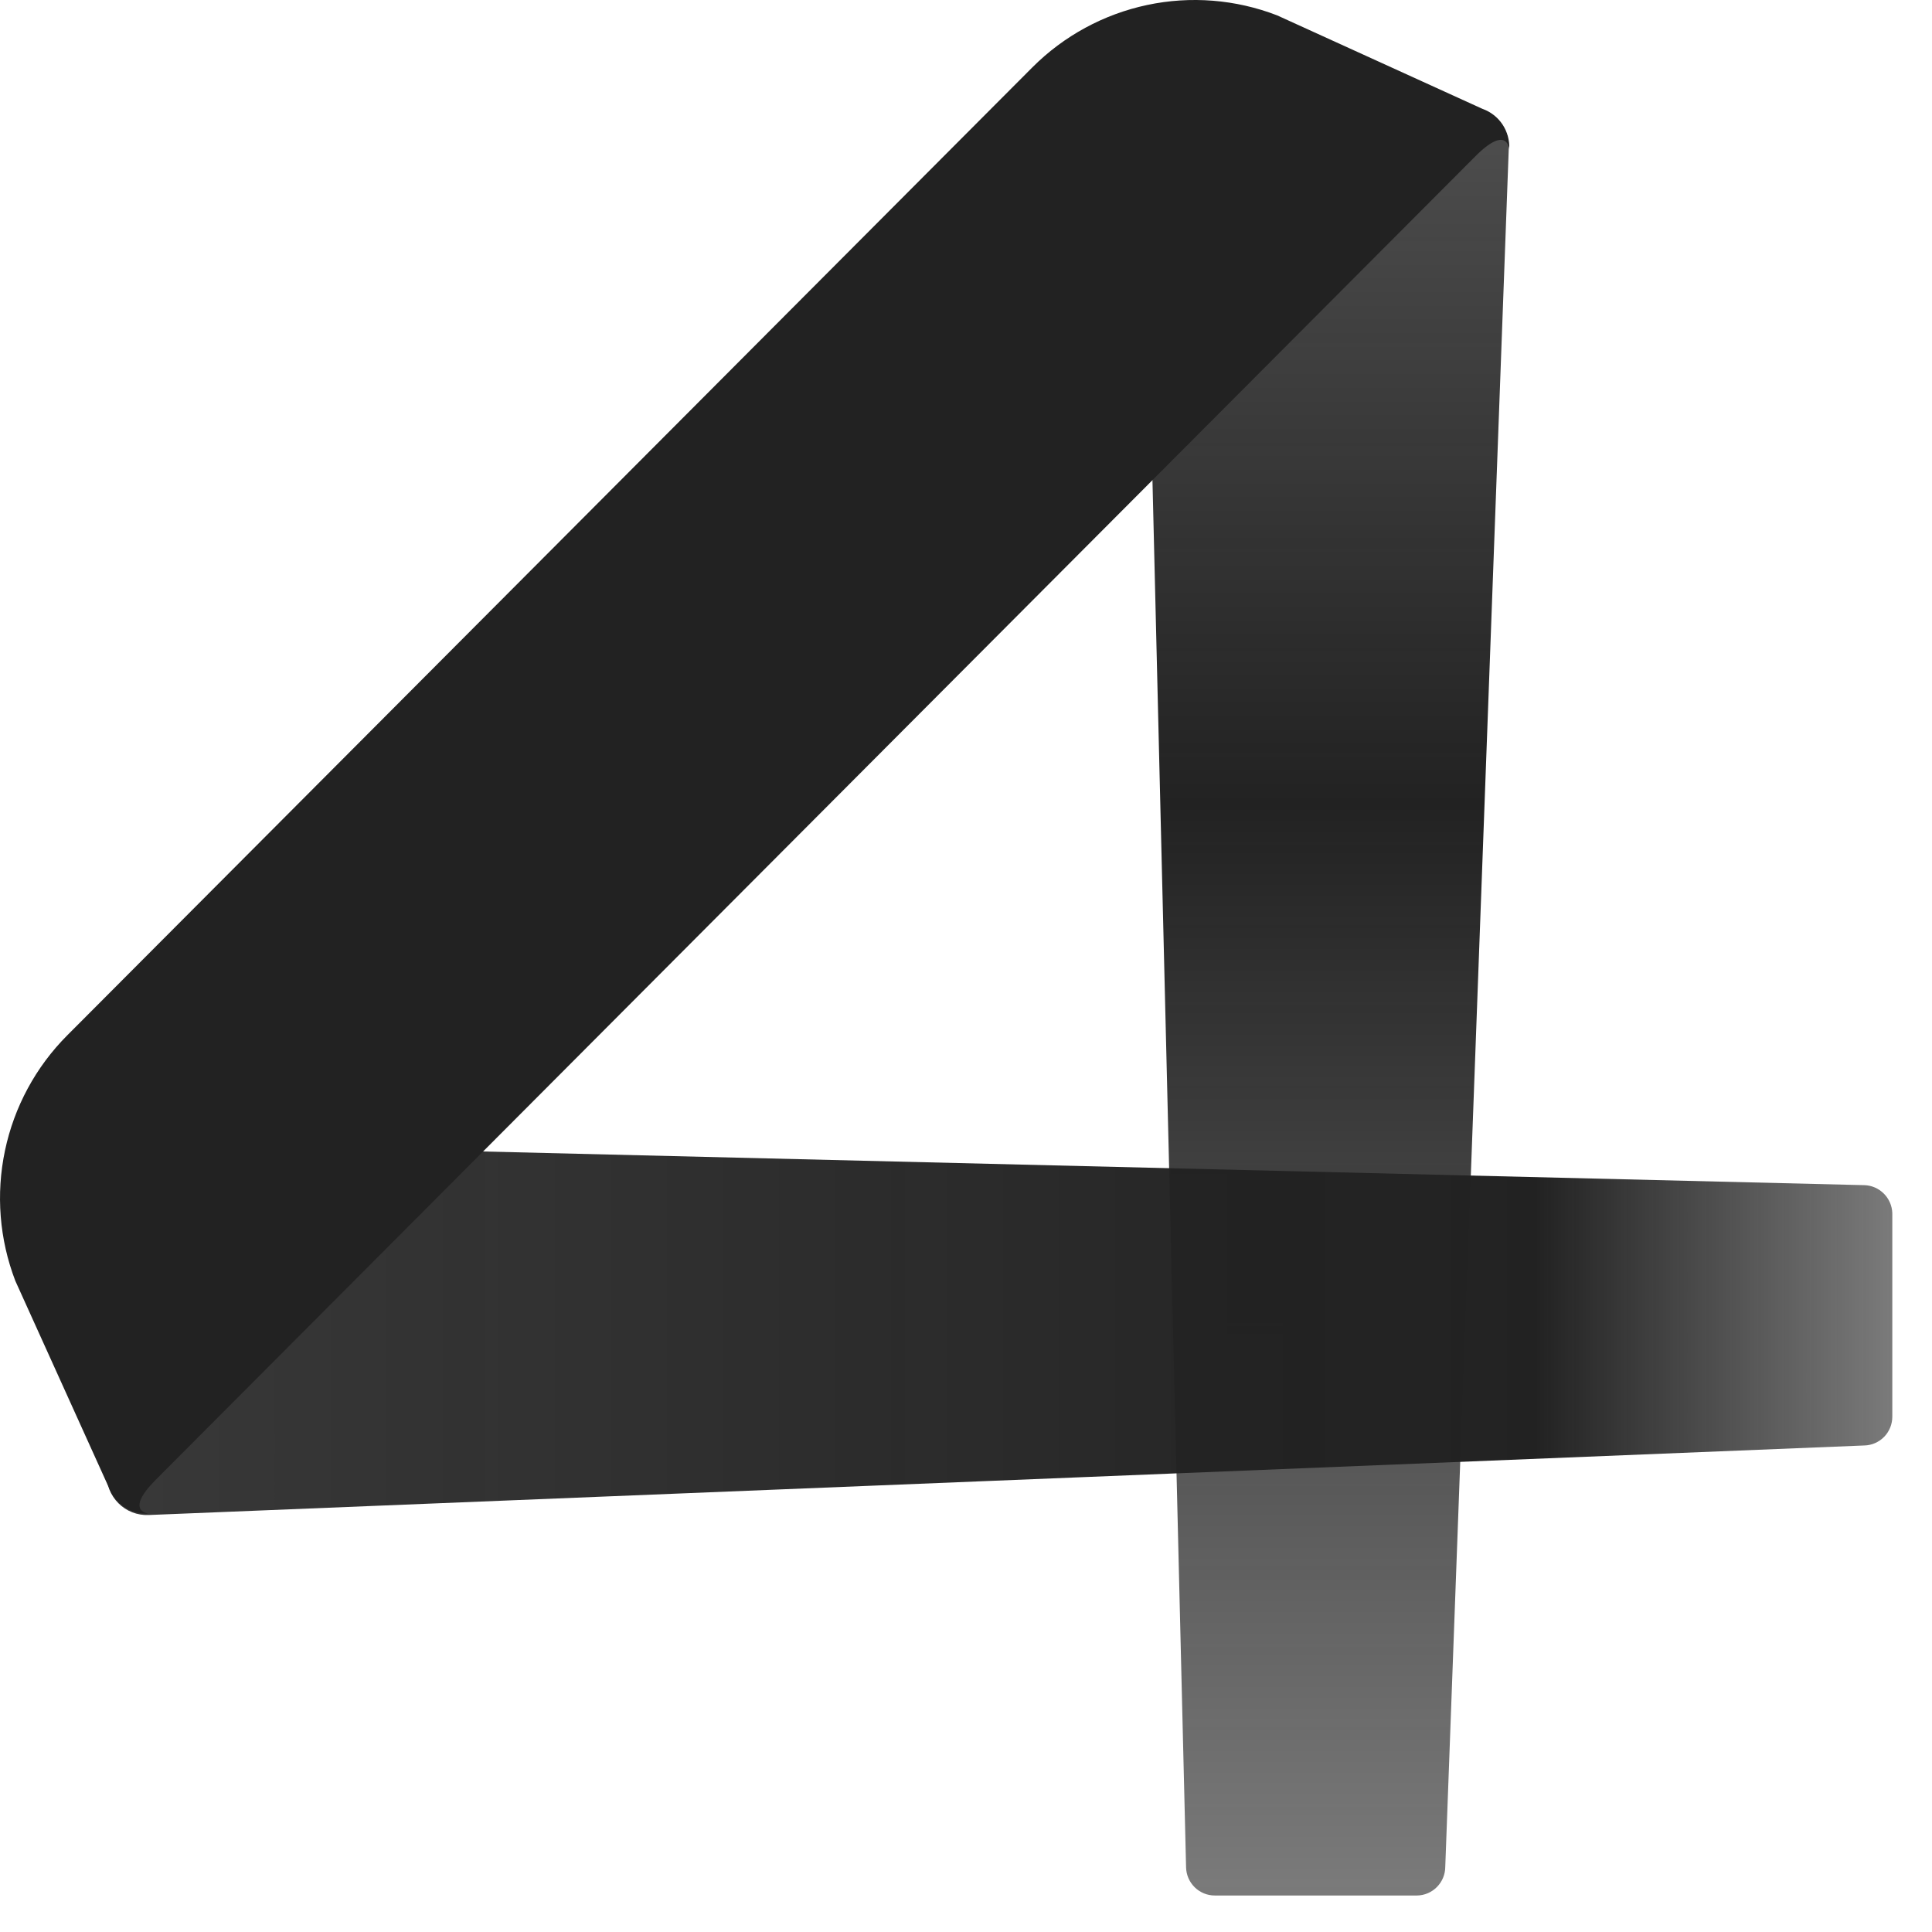 <svg width="46" height="46" viewBox="0 0 46 46" fill="none" xmlns="http://www.w3.org/2000/svg">
<path d="M33.737 45.131H28.924C28.746 45.131 28.575 45.062 28.447 44.937C28.319 44.812 28.245 44.643 28.24 44.464L27.23 2.794L34.938 2.544C35.069 2.54 35.199 2.563 35.321 2.612C35.442 2.66 35.553 2.734 35.645 2.827C35.738 2.92 35.81 3.031 35.858 3.153C35.906 3.275 35.928 3.406 35.923 3.538L34.411 44.45C34.41 44.629 34.339 44.801 34.213 44.928C34.087 45.056 33.916 45.129 33.737 45.131Z" fill="url(#paint0_linear_1266_50069)"/>
<path d="M45.055 28.884V33.73C45.055 33.909 44.986 34.081 44.862 34.209C44.737 34.337 44.568 34.412 44.39 34.416L3.535 36.072C3.403 36.077 3.271 36.055 3.148 36.007C3.025 35.959 2.913 35.885 2.819 35.791C2.726 35.698 2.653 35.586 2.605 35.462C2.557 35.338 2.535 35.206 2.54 35.074L2.841 27.205L44.386 28.218C44.561 28.222 44.728 28.294 44.852 28.418C44.977 28.542 45.049 28.709 45.055 28.884Z" fill="url(#paint1_linear_1266_50069)"/>
<path d="M35.13 3.719C35.89 2.957 35.934 3.551 35.934 3.551C35.945 3.344 35.889 3.138 35.775 2.965C35.66 2.792 35.492 2.661 35.297 2.592L30.408 0.366C29.421 -0.015 28.346 -0.101 27.312 0.119C26.278 0.339 25.329 0.854 24.581 1.603L11.454 14.769L1.599 24.653C0.852 25.403 0.338 26.354 0.119 27.392C-0.1 28.429 -0.015 29.507 0.365 30.497L2.584 35.4C2.653 35.596 2.784 35.764 2.956 35.88C3.129 35.995 3.334 36.05 3.541 36.038C3.541 36.038 2.948 35.995 3.709 35.232L35.13 3.719Z" fill="url(#paint2_linear_1266_50069)"/>
<defs>
<linearGradient id="paint0_linear_1266_50069" x1="31.584" y1="45.131" x2="31.584" y2="2.559" gradientUnits="userSpaceOnUse">
<stop stop-color="#222222" stop-opacity="0.6"/>
<stop offset="0.61" stop-color="#222222"/>
<stop offset="1" stop-color="#222222" stop-opacity="0.8"/>
</linearGradient>
<linearGradient id="paint1_linear_1266_50069" x1="45.055" y1="31.619" x2="2.54" y2="31.619" gradientUnits="userSpaceOnUse">
<stop stop-color="#222222" stop-opacity="0.6"/>
<stop offset="0.2" stop-color="#222222"/>
<stop offset="1" stop-color="#222222" stop-opacity="0.9"/>
</linearGradient>
<linearGradient id="paint2_linear_1266_50069" x1="0.001" y1="18.032" x2="35.934" y2="18.032" gradientUnits="userSpaceOnUse">
<stop stop-color="#222222"/>
<stop offset="1" stop-color="#222222"/>
</linearGradient>
</defs>
</svg>
